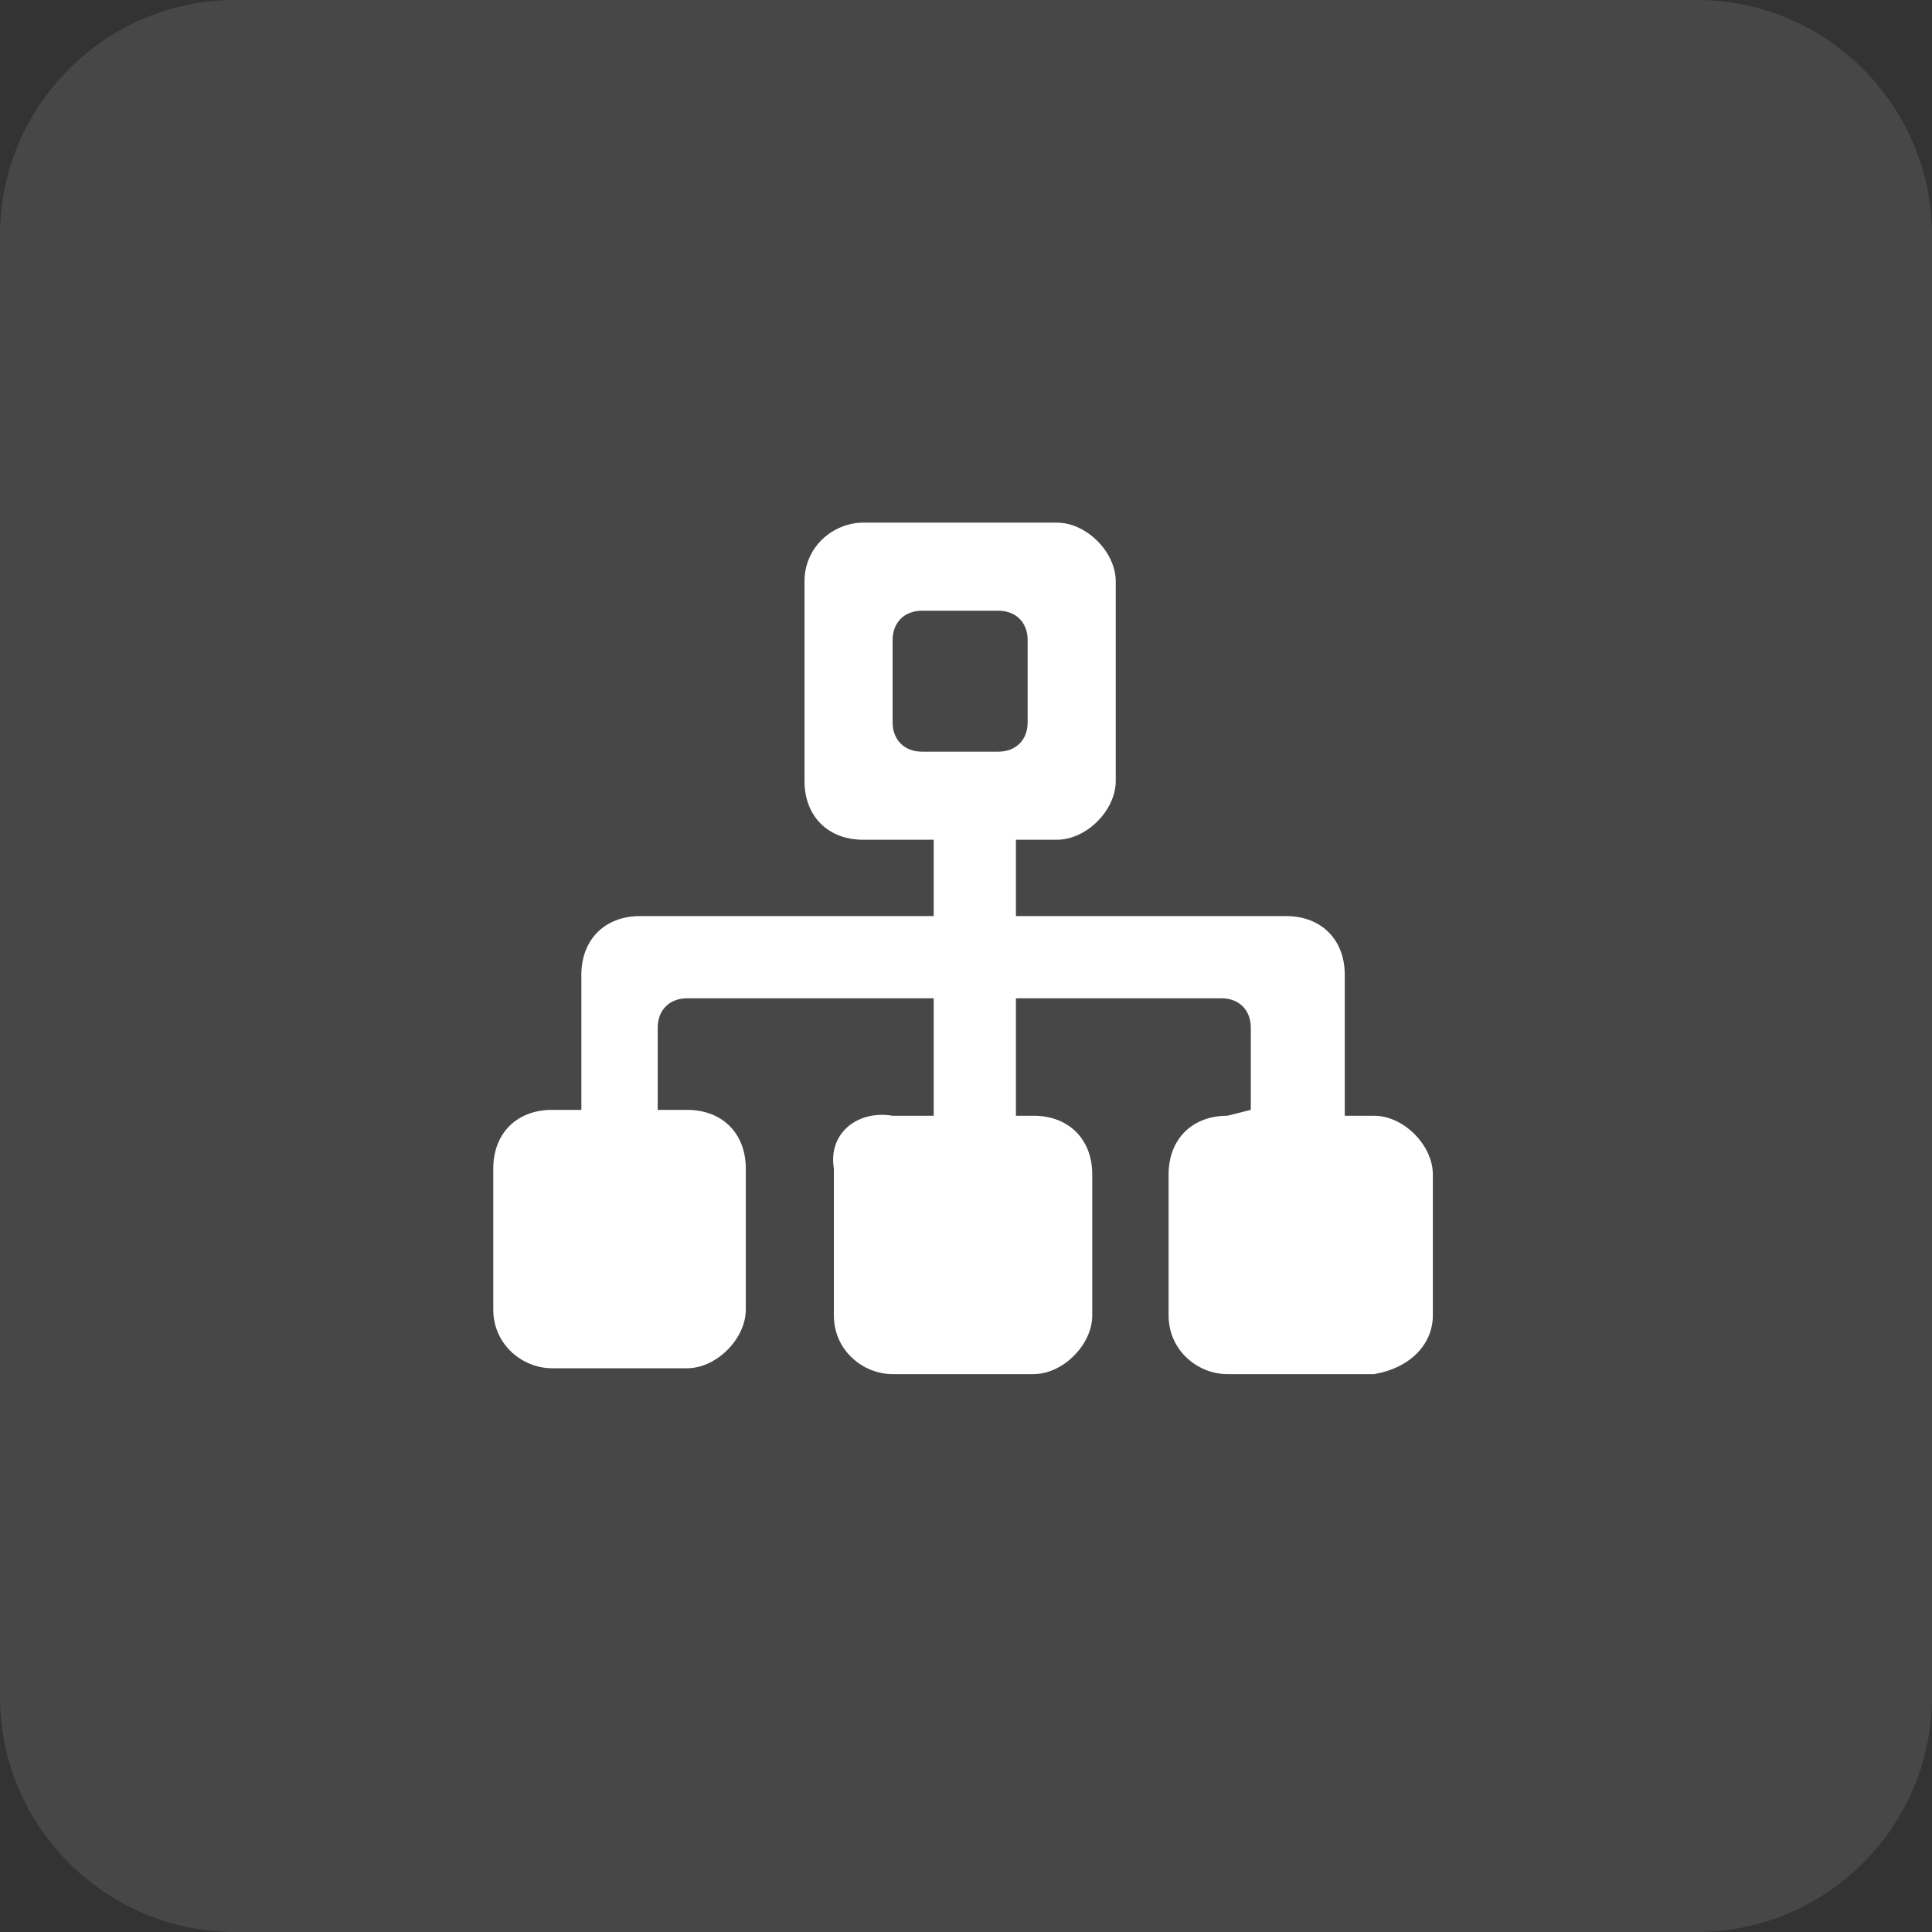 <svg xmlns="http://www.w3.org/2000/svg" xmlns:xlink="http://www.w3.org/1999/xlink" id="&#x56FE;&#x5C42;_1" x="0px" y="0px" viewBox="0 0 32.9 32.9" style="enable-background:new 0 0 32.9 32.9;" xml:space="preserve"><rect x="0" y="0" width="32.9" height="32.9" fill="#333333" stroke="none"/><style type="text/css">	.st0{opacity:0.1;fill:#FFFFFF;}	.st1{fill:#FFFFFF;}</style><title>首页-切图</title><path class="st0" d="M4,0h24.9c2.2,0,4,1.8,4,4v24.9c0,2.2-1.8,4-4,4H4c-2.2,0-4-1.8-4-4V4C0,1.8,1.8,0,4,0z"></path><path class="st1" d="M21.3,18.9v-1.4c0-0.3-0.2-0.5-0.5-0.5l0,0h-9.1c-0.3,0-0.5,0.2-0.5,0.5l0,0v1.4h0.5c0.6,0,1,0.4,1,1l0,0v2.4 c0,0.5-0.5,1-1,1H9.4c-0.5,0-1-0.4-1-1l0,0v-2.4c0-0.6,0.4-1,1-1h0.5v-2.3c0-0.6,0.4-1,1-1h11c0.6,0,1,0.4,1,1l0,0V19h0.5 c0.5,0,1,0.5,1,1l0,0v2.4c0,0.5-0.4,0.9-1,1h-2.5c-0.5,0-1-0.4-1-1l0,0V20c0-0.6,0.4-1,1-1L21.3,18.9L21.3,18.9z"></path><path class="st1" d="M15.2,19h2.4c0.6,0,1,0.4,1,1l0,0v2.4c0,0.5-0.5,1-1,1h-2.4c-0.5,0-1-0.4-1-1l0,0v-2.5 C14.1,19.3,14.6,18.9,15.2,19L15.2,19z"></path><path class="st1" d="M15.9,13.5h1.4v6h-1.4V13.5z"></path><path class="st1" d="M18,8.9h-3.3l0,0c-0.5,0-1,0.4-1,1v3.4c0,0.6,0.4,1,1,1H18c0.5,0,1-0.5,1-1V9.9C19,9.4,18.5,8.9,18,8.9z  M17.5,12.3c0,0.3-0.2,0.5-0.5,0.5h-1.3c-0.3,0-0.5-0.2-0.5-0.5v-1.4l0,0c0-0.3,0.2-0.5,0.5-0.5H17l0,0c0.3,0,0.5,0.2,0.5,0.5V12.3z "></path></svg>